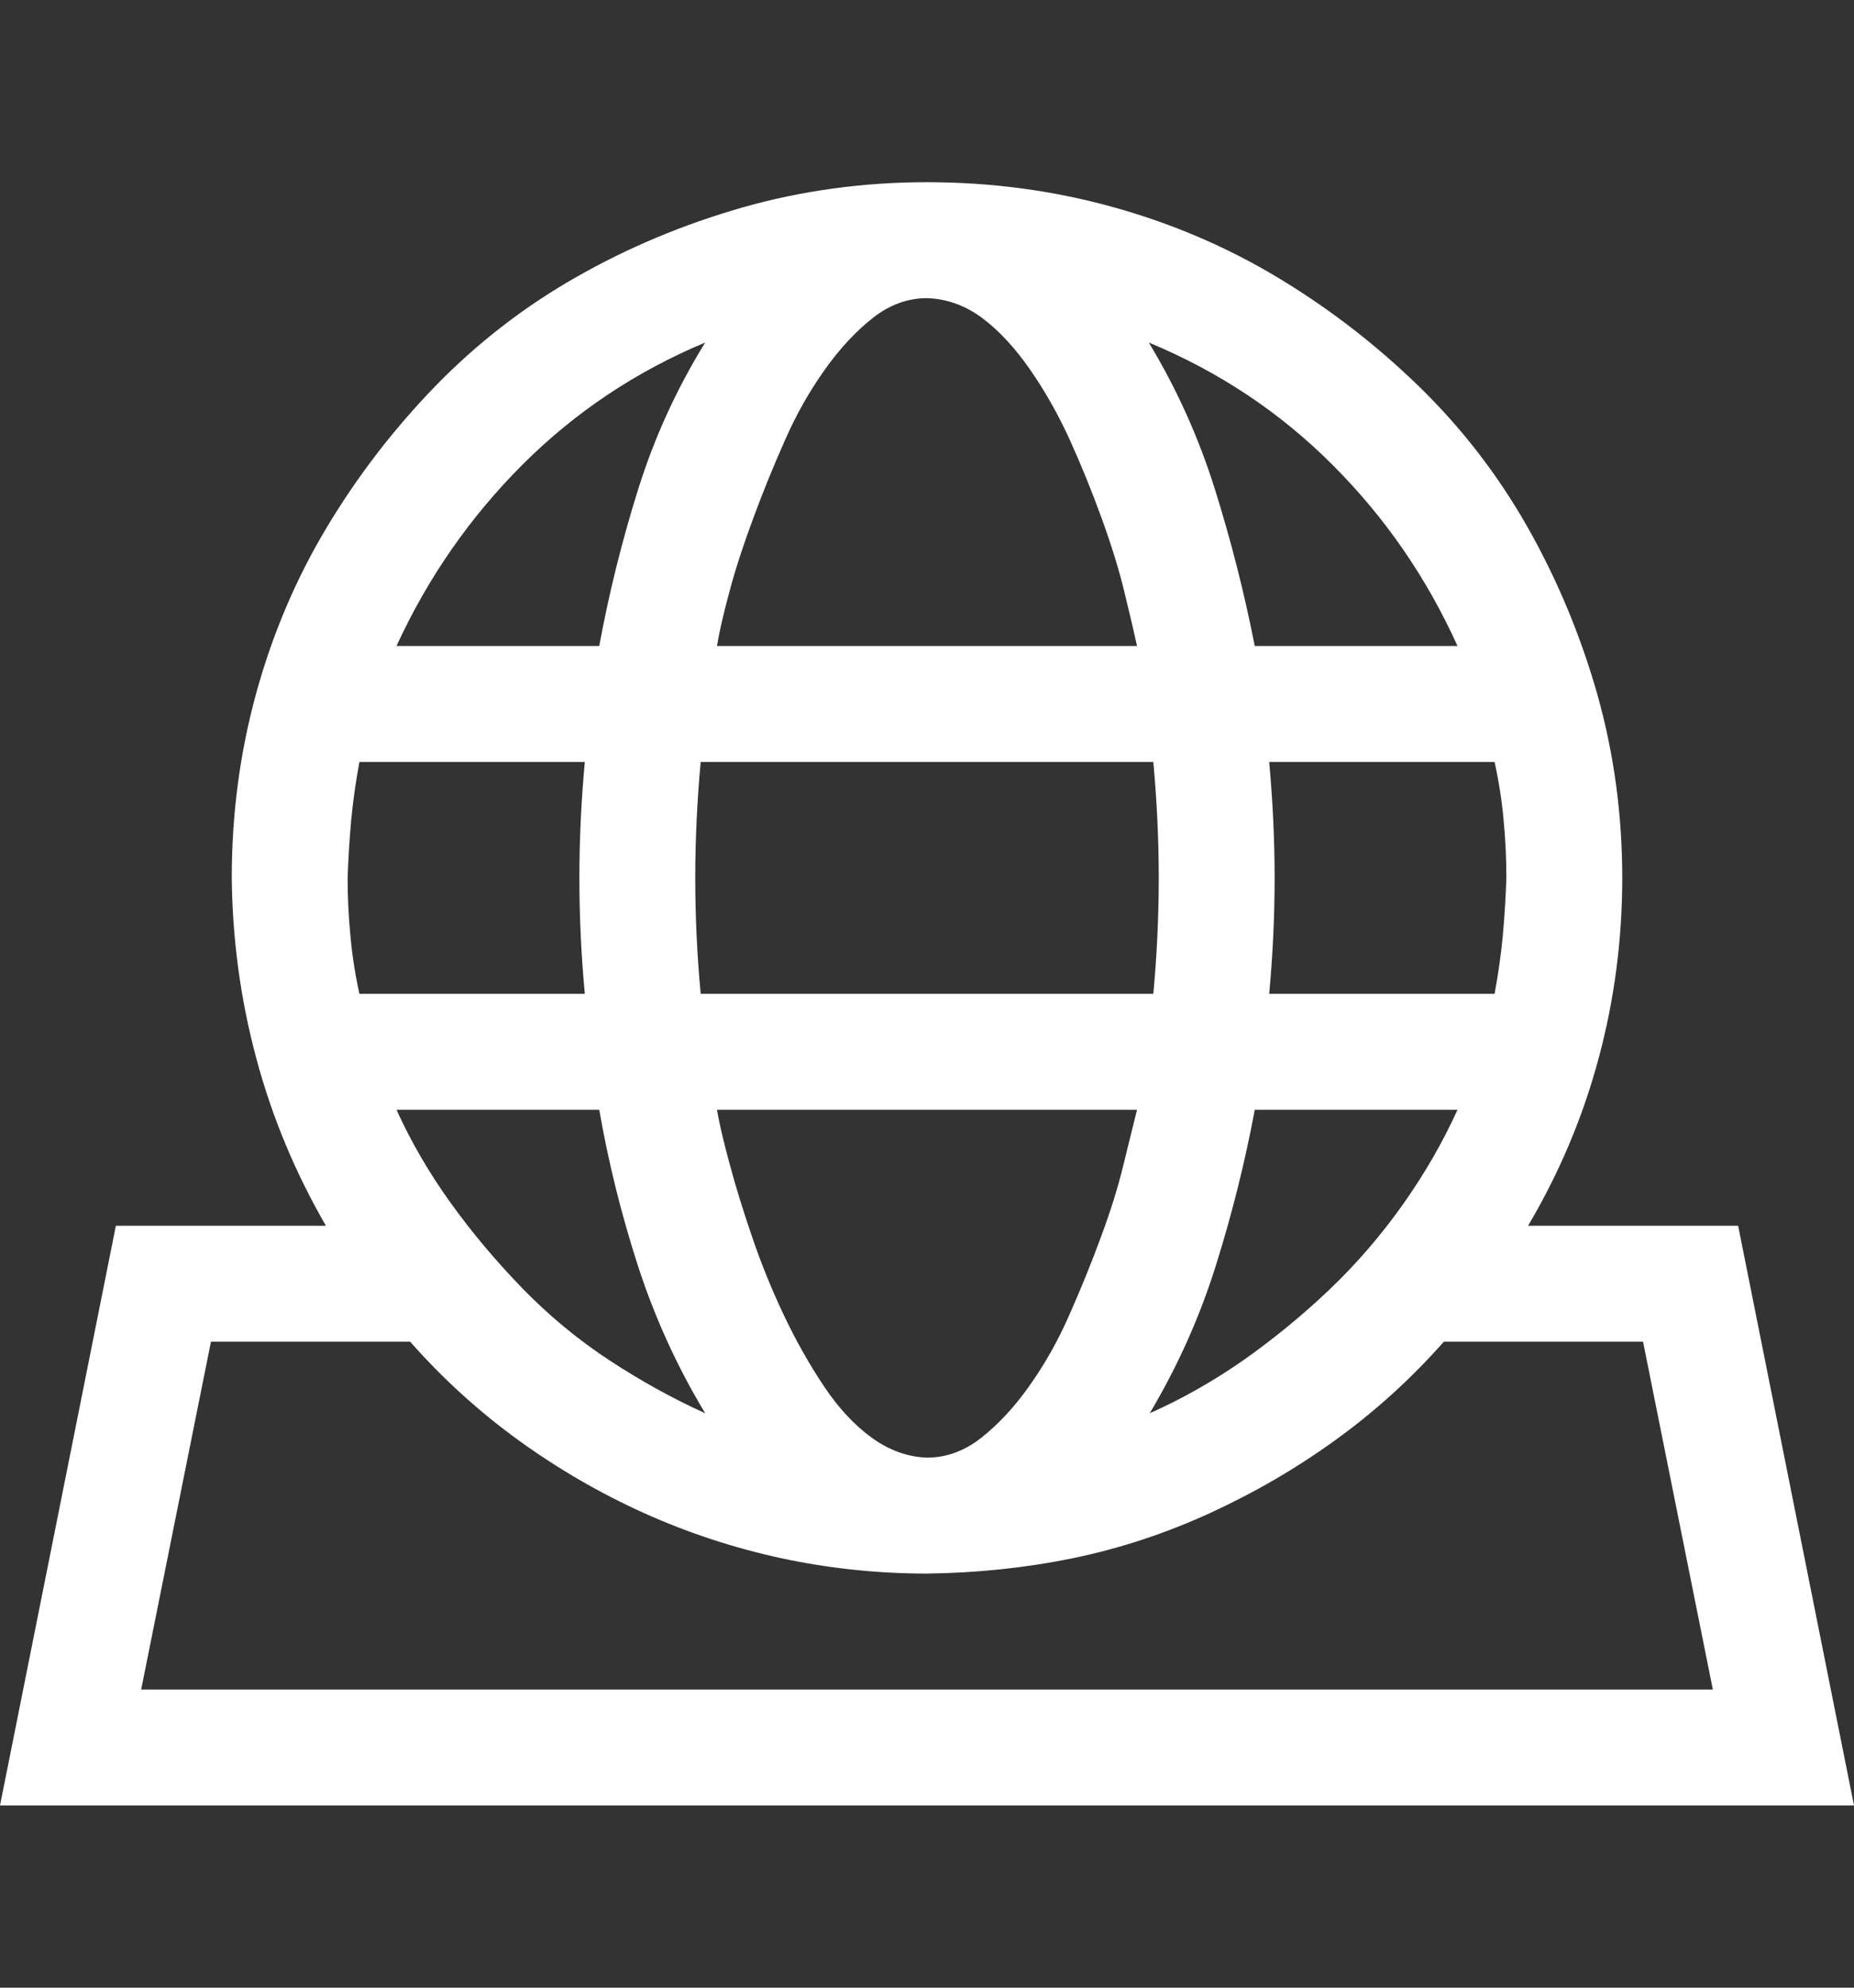 <svg width="14" height="15" viewBox="0 0 14 15" fill="none" xmlns="http://www.w3.org/2000/svg">
<rect x="0" y="0" width="14" height="15" fill="#333333" stroke="none"/>
<path d="M13.125 9.25L14 13.625H0L0.875 9.25H2.461C2.229 8.849 2.053 8.427 1.935 7.985C1.816 7.543 1.755 7.09 1.75 6.625C1.75 6.142 1.812 5.677 1.935 5.23C2.058 4.784 2.235 4.367 2.468 3.979C2.7 3.592 2.974 3.237 3.288 2.913C3.603 2.59 3.956 2.316 4.348 2.093C4.74 1.869 5.159 1.694 5.605 1.566C6.052 1.439 6.517 1.375 7 1.375C7.483 1.375 7.948 1.437 8.395 1.56C8.841 1.683 9.258 1.86 9.646 2.093C10.033 2.325 10.388 2.599 10.712 2.913C11.036 3.228 11.309 3.581 11.532 3.973C11.755 4.365 11.931 4.784 12.059 5.23C12.186 5.677 12.25 6.142 12.25 6.625C12.25 7.09 12.191 7.543 12.072 7.985C11.954 8.427 11.776 8.849 11.539 9.25H13.125ZM11.375 6.625C11.375 6.479 11.368 6.333 11.354 6.188C11.341 6.042 11.318 5.896 11.286 5.75H9.584C9.611 6.046 9.625 6.338 9.625 6.625C9.625 6.917 9.611 7.208 9.584 7.5H11.286C11.313 7.354 11.334 7.208 11.348 7.062C11.361 6.917 11.37 6.771 11.375 6.625ZM5.291 7.5H8.709C8.736 7.208 8.75 6.917 8.75 6.625C8.75 6.338 8.736 6.046 8.709 5.75H5.291C5.264 6.046 5.25 6.338 5.25 6.625C5.25 6.917 5.264 7.208 5.291 7.5ZM8.586 8.375H5.414C5.432 8.48 5.464 8.617 5.51 8.785C5.555 8.954 5.612 9.138 5.681 9.339C5.749 9.539 5.829 9.735 5.92 9.927C6.011 10.118 6.111 10.296 6.221 10.46C6.33 10.624 6.451 10.754 6.583 10.85C6.715 10.945 6.854 10.995 7 11C7.146 11 7.283 10.95 7.41 10.85C7.538 10.749 7.659 10.62 7.772 10.46C7.886 10.3 7.987 10.123 8.073 9.927C8.16 9.731 8.24 9.535 8.312 9.339C8.385 9.143 8.442 8.961 8.483 8.792C8.524 8.623 8.559 8.484 8.586 8.375ZM5.325 10.665C5.116 10.319 4.947 9.95 4.819 9.558C4.692 9.166 4.594 8.771 4.525 8.375H2.994C3.104 8.617 3.24 8.851 3.404 9.079C3.568 9.307 3.751 9.523 3.951 9.729C4.152 9.934 4.37 10.114 4.607 10.269C4.844 10.424 5.084 10.556 5.325 10.665ZM9.475 8.375C9.402 8.767 9.304 9.159 9.181 9.551C9.058 9.943 8.891 10.314 8.682 10.665C8.928 10.556 9.165 10.421 9.393 10.262C9.62 10.102 9.837 9.924 10.042 9.729C10.247 9.533 10.432 9.318 10.596 9.086C10.76 8.854 10.896 8.617 11.006 8.375H9.475ZM11.006 4.875C10.773 4.36 10.459 3.904 10.062 3.508C9.666 3.111 9.203 2.804 8.675 2.585C8.884 2.931 9.051 3.3 9.174 3.692C9.297 4.084 9.397 4.479 9.475 4.875H11.006ZM7 2.25C6.854 2.25 6.717 2.3 6.59 2.4C6.462 2.501 6.341 2.631 6.228 2.79C6.114 2.95 6.013 3.127 5.927 3.323C5.84 3.519 5.76 3.715 5.688 3.911C5.615 4.107 5.555 4.289 5.51 4.458C5.464 4.627 5.432 4.766 5.414 4.875H8.586C8.563 4.77 8.531 4.633 8.49 4.465C8.449 4.296 8.392 4.112 8.319 3.911C8.246 3.711 8.167 3.515 8.08 3.323C7.993 3.132 7.893 2.954 7.779 2.79C7.665 2.626 7.545 2.496 7.417 2.4C7.289 2.305 7.15 2.255 7 2.25ZM5.325 2.585C4.801 2.804 4.341 3.111 3.944 3.508C3.548 3.904 3.231 4.36 2.994 4.875H4.525C4.598 4.479 4.696 4.084 4.819 3.692C4.942 3.3 5.111 2.931 5.325 2.585ZM2.714 5.75C2.687 5.896 2.666 6.042 2.652 6.188C2.639 6.333 2.63 6.479 2.625 6.625C2.625 6.771 2.632 6.917 2.646 7.062C2.659 7.208 2.682 7.354 2.714 7.5H4.416C4.389 7.208 4.375 6.917 4.375 6.625C4.375 6.338 4.389 6.046 4.416 5.75H2.714ZM1.066 12.75H12.934L12.407 10.125H10.903C10.657 10.403 10.386 10.649 10.09 10.863C9.794 11.078 9.477 11.262 9.14 11.417C8.802 11.572 8.456 11.686 8.101 11.759C7.745 11.832 7.378 11.87 7 11.875C6.626 11.875 6.259 11.836 5.899 11.759C5.539 11.681 5.193 11.567 4.86 11.417C4.528 11.267 4.213 11.084 3.917 10.87C3.621 10.656 3.347 10.408 3.097 10.125H1.593L1.066 12.75Z" fill="white"/>
</svg>
